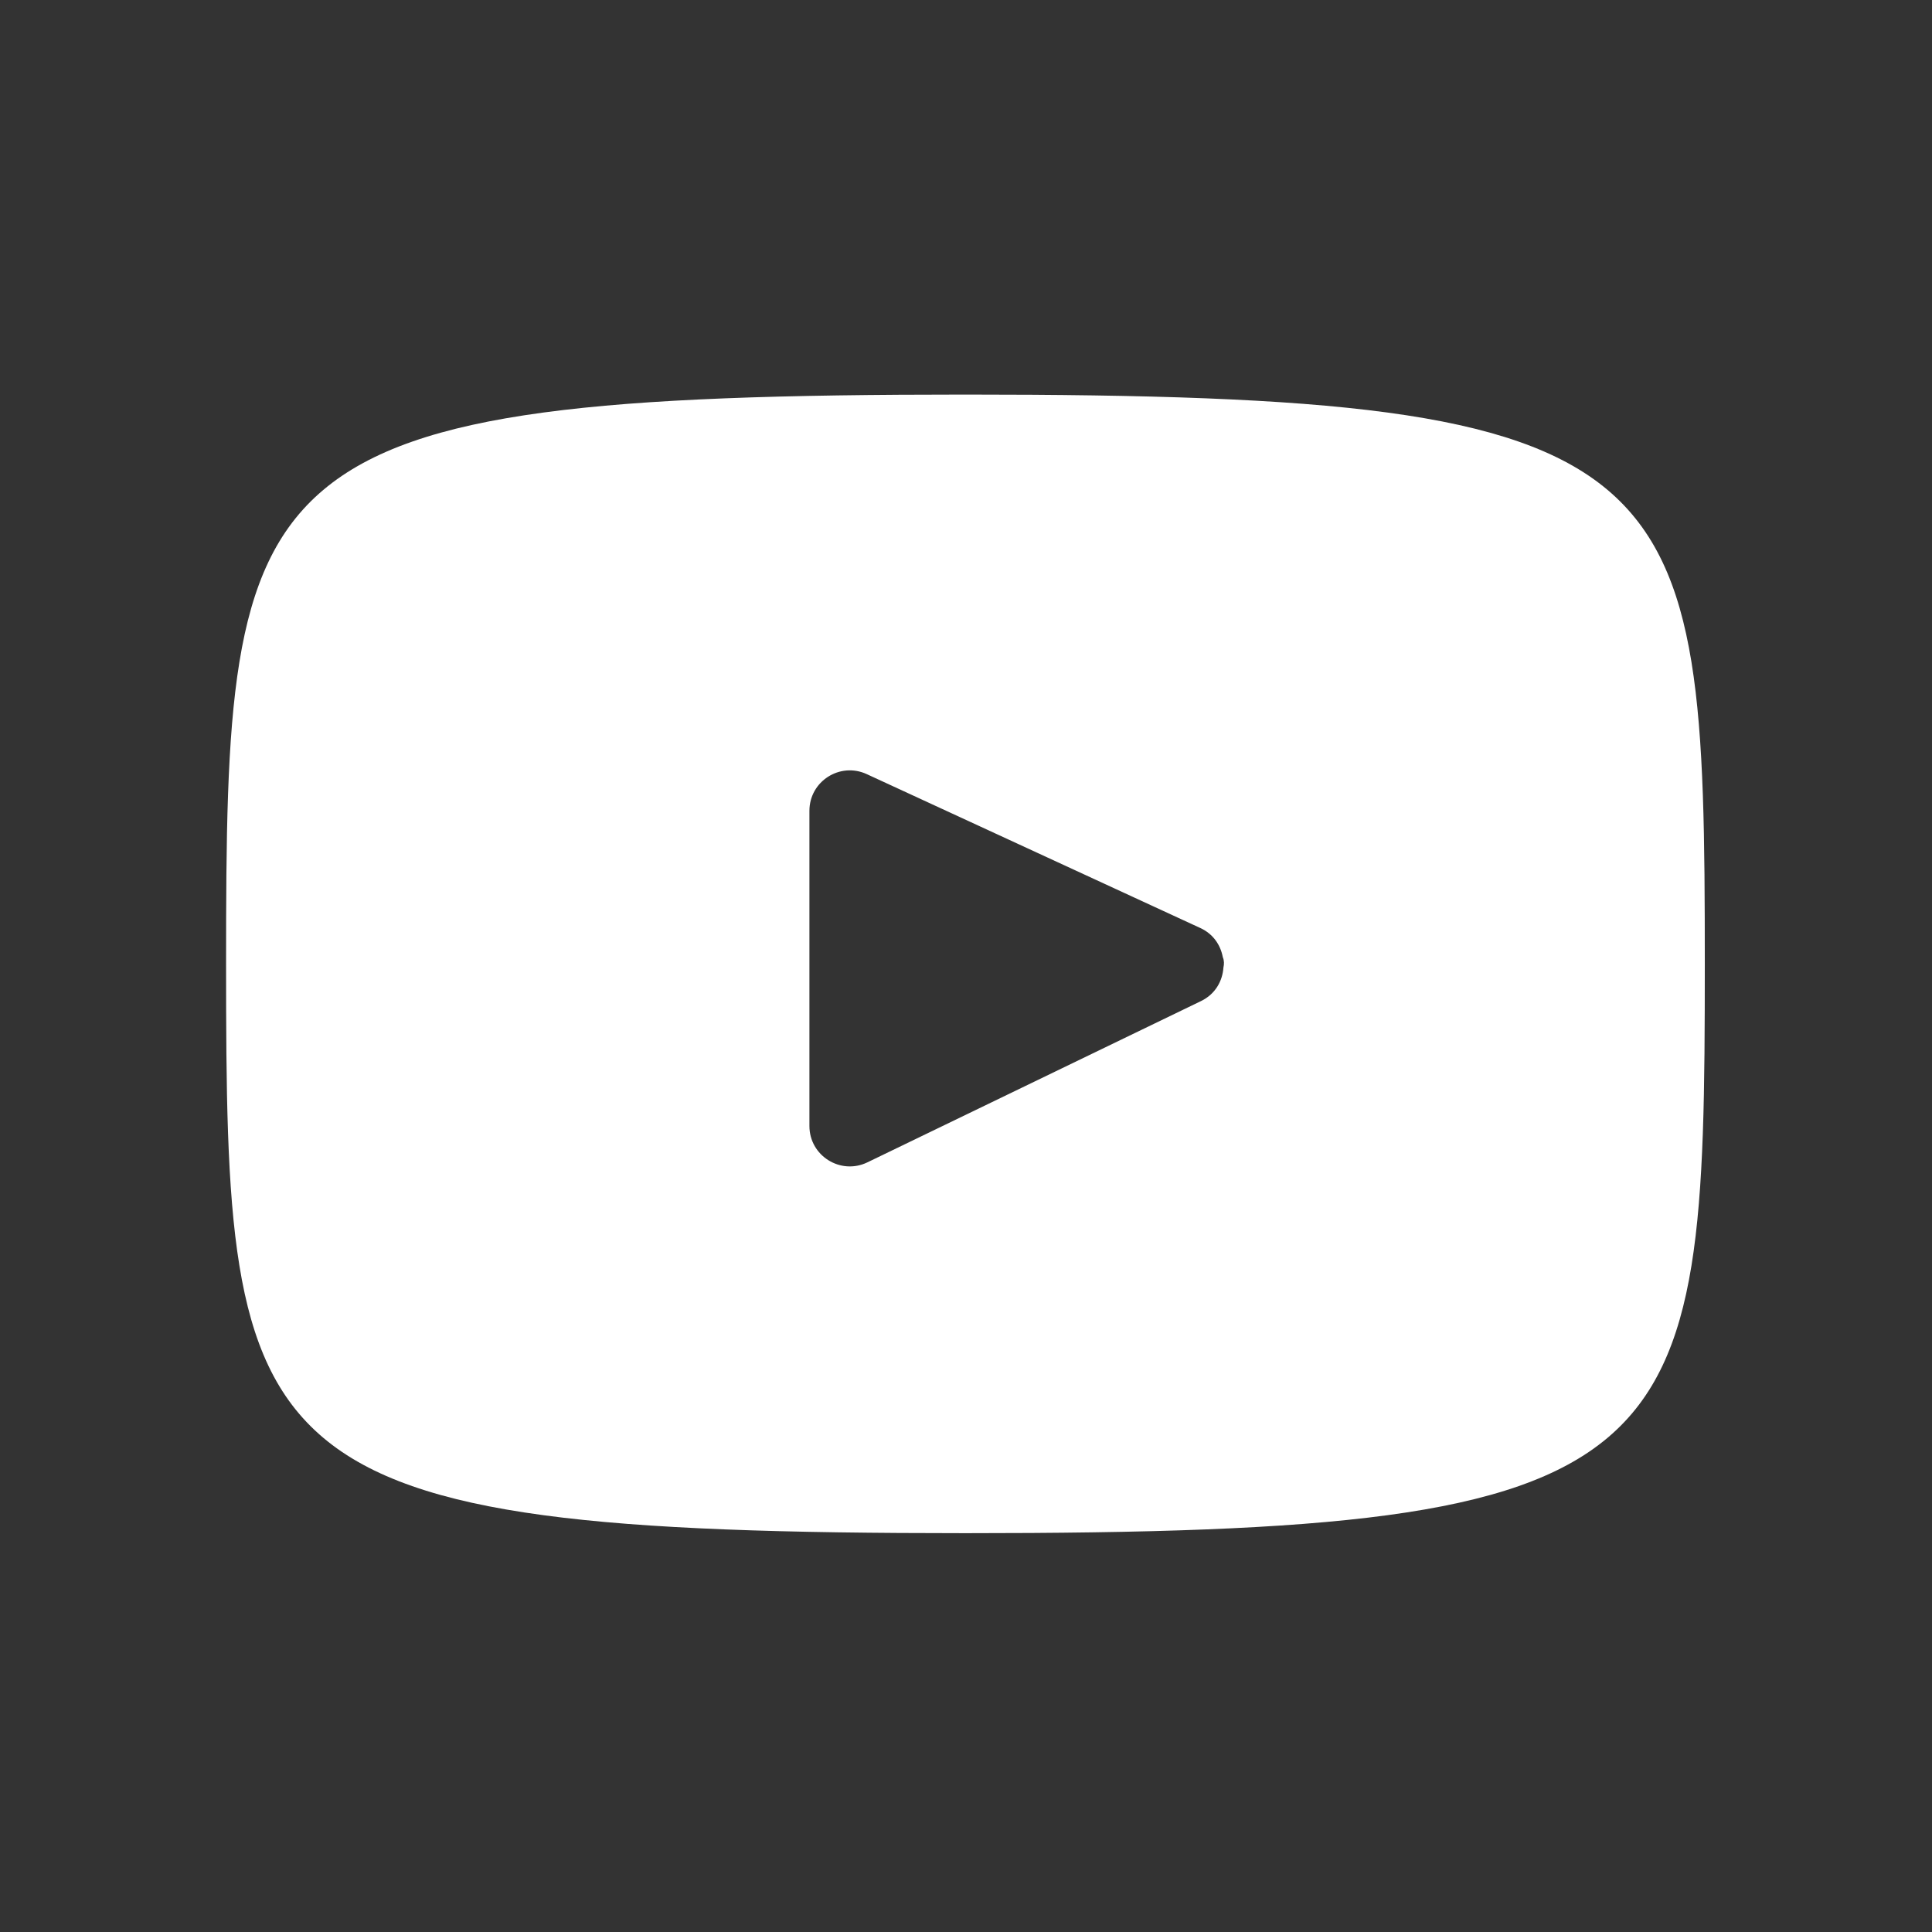 <?xml version="1.0" encoding="UTF-8" standalone="no"?>
<!DOCTYPE svg PUBLIC "-//W3C//DTD SVG 1.1//EN" "http://www.w3.org/Graphics/SVG/1.1/DTD/svg11.dtd">
<svg width="100%" height="100%" viewBox="0 0 50 50" version="1.1" xmlns="http://www.w3.org/2000/svg" xmlns:xlink="http://www.w3.org/1999/xlink" xml:space="preserve" xmlns:serif="http://www.serif.com/" style="fill-rule:evenodd;clip-rule:evenodd;stroke-linejoin:round;stroke-miterlimit:2;">
    <rect x="0" y="0" width="50" height="50" fill="#333333" stroke="none"/>
    <g transform="matrix(0.865,0,0,0.865,-6.625,-91.824)">
        <g id="Layer1">
            <path d="M43.592,136.106L33.611,140.931C32.808,141.319 31.876,140.735 31.876,139.843L31.876,130.413C31.876,129.531 32.79,128.946 33.591,129.316L43.573,133.921C43.96,134.099 44.177,134.433 44.244,134.792C44.287,134.894 44.286,134.998 44.263,135.101C44.236,135.506 44.019,135.9 43.592,136.106ZM36.544,117.96C14.803,117.96 14.423,119.893 14.423,134.992C14.423,150.092 14.803,152.026 36.544,152.026C58.284,152.026 58.665,150.092 58.665,134.993C58.665,119.893 58.284,117.96 36.544,117.96Z" style="fill:white;fill-rule:nonzero;"/>
        </g>
    </g>
</svg>
